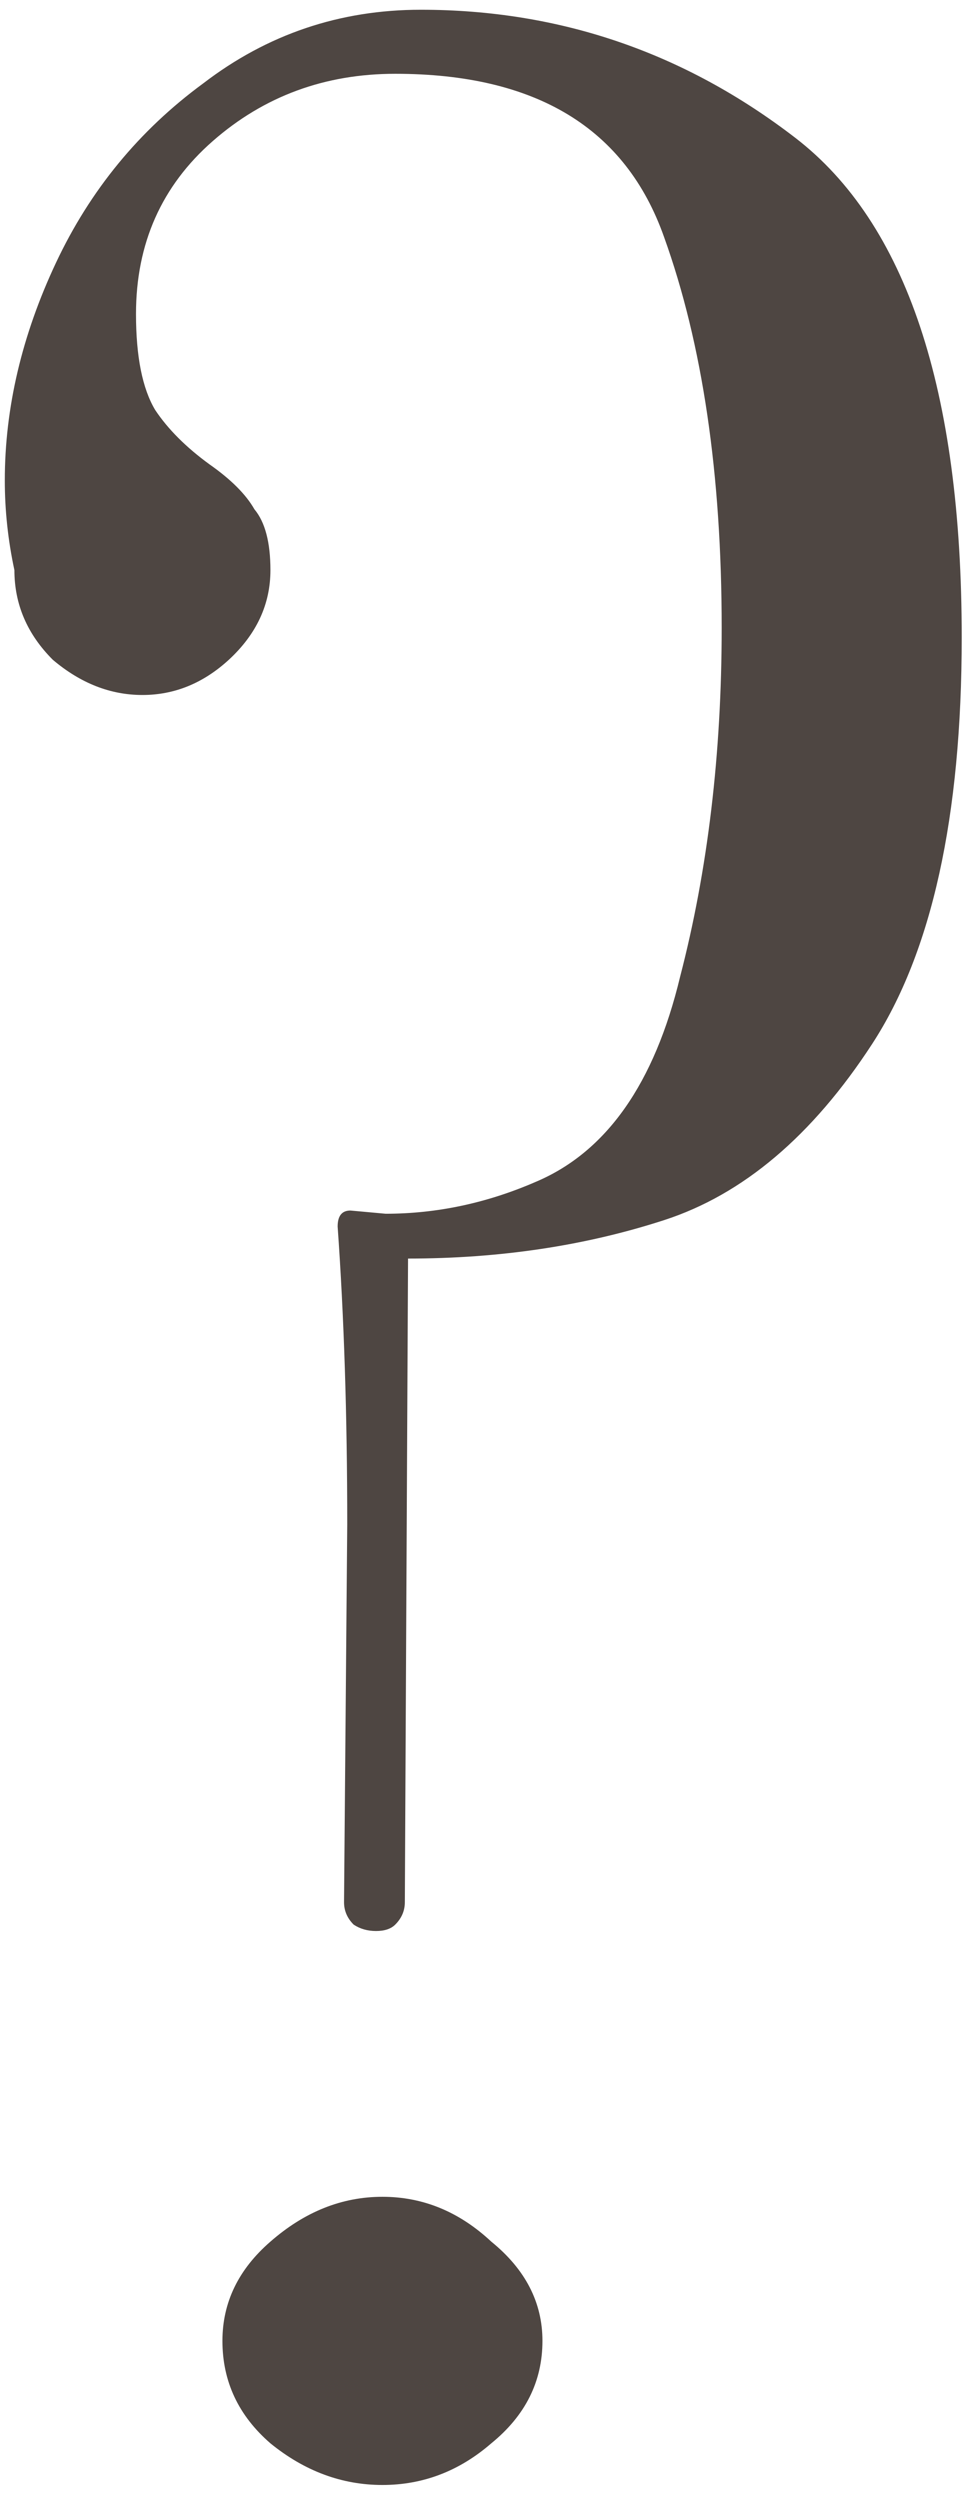 <?xml version="1.0" encoding="UTF-8"?> <svg xmlns="http://www.w3.org/2000/svg" width="49" height="127" viewBox="0 0 49 127" fill="none"> <path d="M19.114 98.102C18.68 98.102 18.301 97.993 17.975 97.776C17.65 97.451 17.487 97.071 17.487 96.638L17.65 77.442C17.65 71.911 17.487 66.868 17.162 62.313C17.162 61.77 17.379 61.499 17.813 61.499L19.602 61.662C22.205 61.662 24.754 61.12 27.248 60.035C30.827 58.517 33.267 55.046 34.569 49.624C35.978 44.201 36.683 38.291 36.683 31.892C36.683 24.083 35.707 17.468 33.755 12.045C31.803 6.514 27.248 3.749 20.09 3.749C16.511 3.749 13.42 4.887 10.818 7.165C8.215 9.442 6.913 12.371 6.913 15.95C6.913 18.119 7.239 19.745 7.889 20.83C8.54 21.806 9.462 22.728 10.655 23.595C11.739 24.355 12.499 25.114 12.932 25.873C13.475 26.523 13.746 27.554 13.746 28.964C13.746 30.699 13.041 32.217 11.631 33.519C10.329 34.712 8.865 35.308 7.239 35.308C5.612 35.308 4.094 34.712 2.684 33.519C1.382 32.217 0.732 30.699 0.732 28.964C0.406 27.445 0.244 25.927 0.244 24.409C0.244 20.721 1.111 17.034 2.846 13.347C4.582 9.659 7.076 6.623 10.329 4.237C13.583 1.742 17.27 0.495 21.392 0.495C28.441 0.495 34.785 2.664 40.425 7.002C46.064 11.34 48.884 19.799 48.884 32.38C48.884 41.49 47.366 48.377 44.329 53.04C41.292 57.703 37.768 60.686 33.755 61.987C29.742 63.289 25.404 63.939 20.741 63.939L20.578 96.638C20.578 97.071 20.416 97.451 20.09 97.776C19.873 97.993 19.548 98.102 19.114 98.102ZM19.439 126.245C17.379 126.245 15.481 125.54 13.746 124.13C12.119 122.72 11.306 120.985 11.306 118.924C11.306 116.972 12.119 115.291 13.746 113.881C15.481 112.363 17.379 111.604 19.439 111.604C21.5 111.604 23.344 112.363 24.971 113.881C26.706 115.291 27.573 116.972 27.573 118.924C27.573 120.985 26.706 122.72 24.971 124.13C23.344 125.54 21.5 126.245 19.439 126.245Z" fill="#4E4642"></path> </svg> 